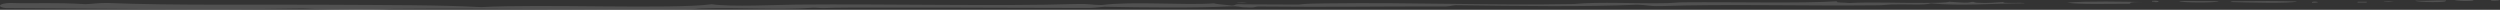 <svg xmlns="http://www.w3.org/2000/svg" xmlns:xlink="http://www.w3.org/1999/xlink" width="1560" height="6.13" viewBox="0 0 1560 6.13">
  <rect x="0" y="0" width="1560" height="6.13" fill="#333333" stroke="none"/>
  <defs>
    <clipPath id="clip-path">
      <rect id="Rectangle_99" data-name="Rectangle 99" width="1560" height="6.13" fill="#fff"/>
    </clipPath>
  </defs>
  <g id="Group_82" data-name="Group 82" opacity="0.149">
    <g id="Group_81" data-name="Group 81" transform="translate(0 0)" clip-path="url(#clip-path)">
      <path id="Path_809" data-name="Path 809" d="M1263.372,1.3c-.278-.83-15.609.352-13.032-.859-5.478.245-9.079.957-17.086.463-.388-.023-2.5-.545-1.771-.542-2.164-.008-1.758.61-5.77.51-4.159-.1-5.855-.377-9.317-.574-2.247.757-10.5.694-15.248.739-14.857.143-33.384-.688-47.2.069-2.3-.386-9.947-.057-7.318-1.1-22.267,1.424-63.684.369-96.4.665-3.578.032-5.719.4-9.537.5-19.532.464-42.129-.991-58.623.556-52.836.974-98.43-1.109-154.689-.384-4.9.063-12.664.088-17.14.732q-16.98-.072-33.945-.144c-7.294-.454-4.053.679-7.717.771-3.255-.517-8.942-.711-11.03-1.386-18.176,1.333-50.522-1.43-70.06,1.045-7.008-.016-7.277-.935-16.859-.608-45.625,1.432-116.8-.174-173.712.341-11.447.1-40.9,1.554-52.8-.223-24.293,3.262-107.018-.311-143.828,1.8C274.338,2.257,241.408,2.423,206.219,2.2c-47.868-.307-98.7.53-139.43-1.123-6.058.008-8.543.553-13.373.746C32.434.6,23.286,1.582,6.383,1.087c-7.425.134-8.495,2.692-2.56,3.2,54.237.262,126.987,1.238,184.921.243,8.25.4,30.535,1.06,47.032.735,3.4-.067,6.282-.465,9.544-.495,62.845-.595,126.02.829,184.915.243,3.137-.032,4.365-.4,7.655-.5,24-.738,48.972,1.083,69.939-.509,8.523.451,3.939.223,13.2.056,11.559-.208,33.82-.05,45.312-.077,39.948-.095,74.59.226,113.2.21,4.256-.1,6.127-.549,9.6-.764,23.231.532,58.568.807,77.43-.208,7.71-.338,5.842.6,11.206.582,7.046.418,3.771-.72,9.537-.5,43.2.417,69.864-.1,111.374-.066,6.306.213,6.3-.524,9.6-.763,37.994.486,81.616,1.131,113.317-.327,6.351.106,6.527,1.035,14.918.868,39.515-1.391,89.059.008,136-.5,2.752-.03,4.122-.383,7.651-.5,9.111-.309,20.967.618,24.683-.7,18.586,1.751,37.261.052,58.516-.021" transform="translate(0 0.775)" fill="#fff" fill-rule="evenodd"/>
      <path id="Path_810" data-name="Path 810" d="M1191.766,4.509c-3.974-.834-12.145.258,0,0" transform="translate(-413.426 -2.609)" fill="#fff" fill-rule="evenodd"/>
      <path id="Path_811" data-name="Path 811" d="M2029.842,4.013c-14.316-.281-36.38-.757-49.144.329,7.342,1.244,26.468.707,39.486.7-1.108-.995,3.238-1.17,9.658-1.031" transform="translate(-690.814 -2.697)" fill="#fff" fill-rule="evenodd"/>
      <path id="Path_812" data-name="Path 812" d="M2063.869,5.667c3.64.122,3.014-1.207-1.718-.811-.037.179-.075.357-.11.536,1.614-.043,1.754.111,1.827.275" transform="translate(-719.185 -4.327)" fill="#fff" fill-rule="evenodd"/>
      <path id="Path_813" data-name="Path 813" d="M2112.782,4.684l-24.51-.1c-.223,1.2,24.236,1.3,24.51.1" transform="translate(-728.332 -3.98)" fill="#fff" fill-rule="evenodd"/>
      <path id="Path_814" data-name="Path 814" d="M2178.923,4.653c-12.7-.367-23.771-.3-37.715-.158-3.19-.113-3.6.193-3.881.519,9.617.28,37.412,1.079,41.6-.361" transform="translate(-745.442 -3.742)" fill="#fff" fill-rule="evenodd"/>
      <path id="Path_815" data-name="Path 815" d="M2215.37,5.132c8.684-.142-1.177-1.626,0,0" transform="translate(-772.626 -3.379)" fill="#fff" fill-rule="evenodd"/>
      <path id="Path_816" data-name="Path 816" d="M2258.945,5.037l5.66.023c.034-.179.075-.356.113-.535l-5.66-.024q-.057.267-.114.536" transform="translate(-787.859 -3.431)" fill="#fff" fill-rule="evenodd"/>
      <path id="Path_817" data-name="Path 817" d="M2290.444,5.245c-3.967-.835-12.142.258,0,0" transform="translate(-796.616 -4.079)" fill="#fff" fill-rule="evenodd"/>
      <path id="Path_818" data-name="Path 818" d="M2333.309,4.818c-7.521-.12-10.565.433-18.913.189-.089.979,21.683,1.5,18.913-.189" transform="translate(-807.199 -4.588)" fill="#fff" fill-rule="evenodd"/>
      <path id="Path_819" data-name="Path 819" d="M2352.13,5.762c-.055.408,13.852.646,11.371-.22a105.446,105.446,0,0,0-11.371.22" transform="translate(-820.359 -5.508)" fill="#fff" fill-rule="evenodd"/>
      <path id="Path_820" data-name="Path 820" d="M2392.416,6.049c-.753-.334-2.3-.561-5.547-.56-1,.568,2.583.522,5.547.56" transform="translate(-832.416 -5.408)" fill="#fff" fill-rule="evenodd"/>
    </g>
  </g>
</svg>
